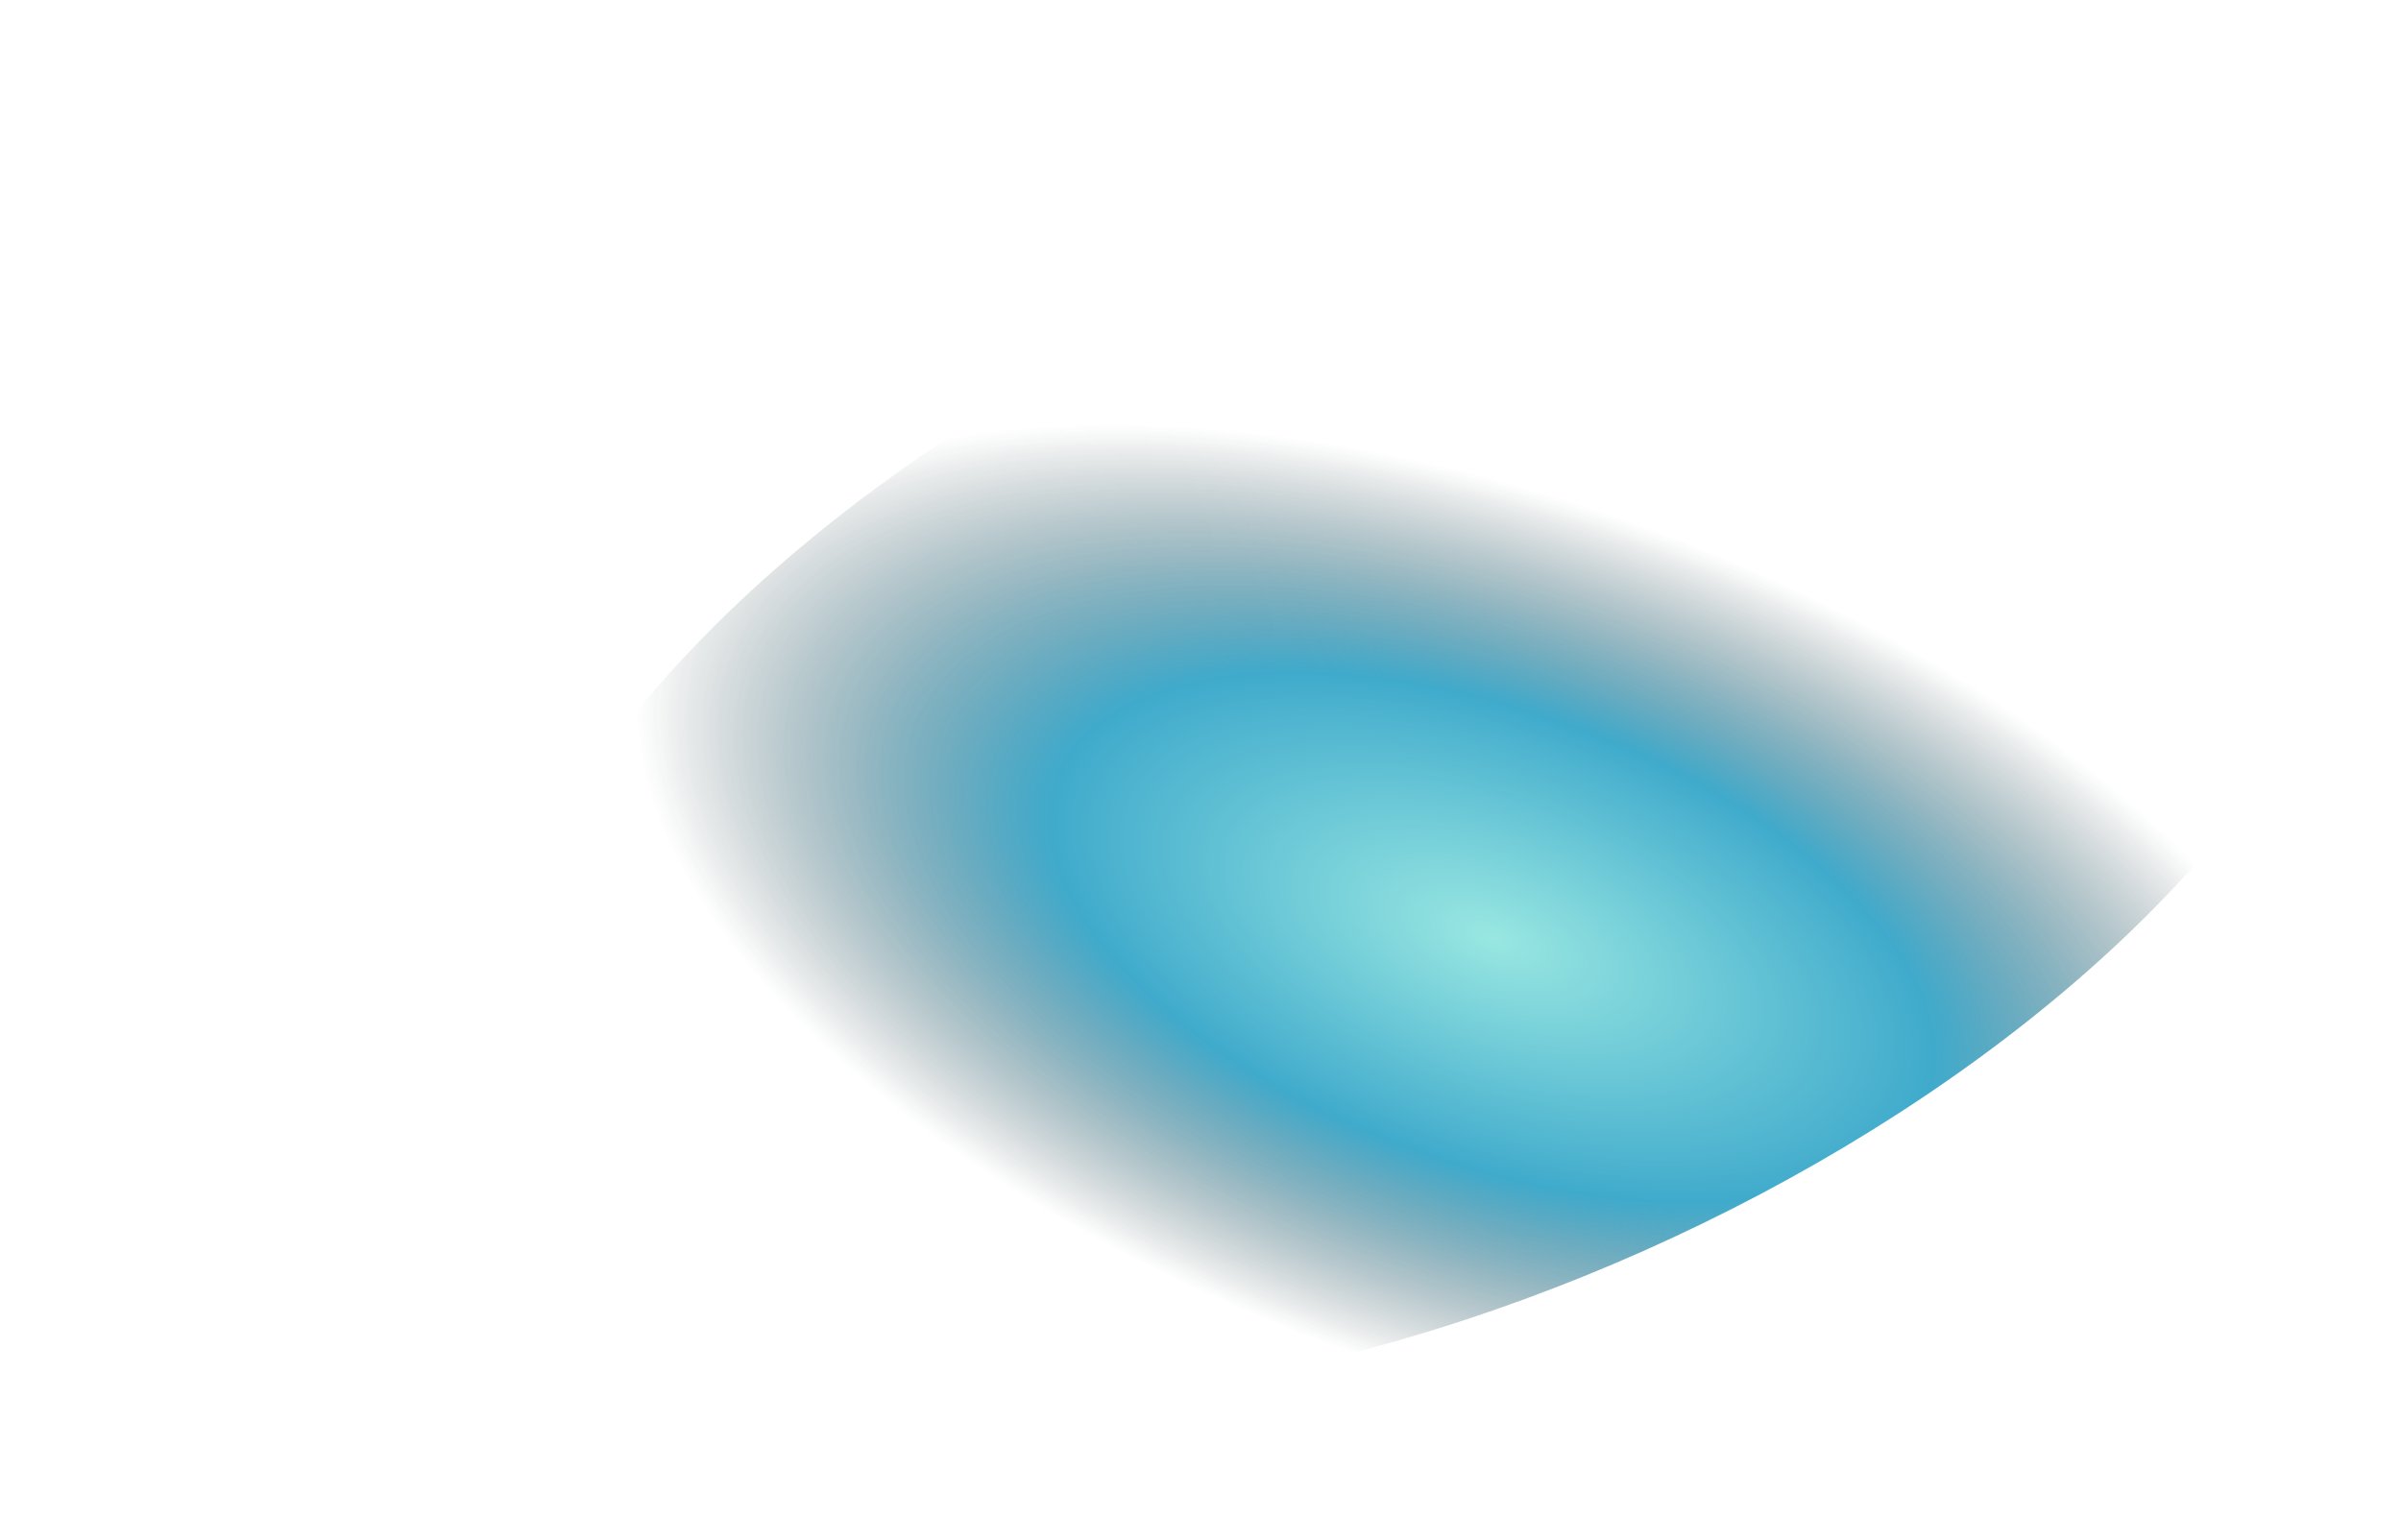 <svg width="1683" height="1080" viewBox="0 0 1683 1080" fill="none" xmlns="http://www.w3.org/2000/svg"><g style="mix-blend-mode:lighten" opacity=".8" filter="url(#filter0_f_1727_4279)"><ellipse cx="1002.6" cy="540.626" rx="705.816" ry="368.196" transform="rotate(-24 1002.6 540.626)" fill="url(#paint0_diamond_1727_4279)"/></g><defs><radialGradient id="paint0_diamond_1727_4279" cx="0" cy="0" r="1" gradientUnits="userSpaceOnUse" gradientTransform="rotate(-135.955 631.856 131.352) scale(630.175 306.85)"><stop stop-color="#7FE1DA"/><stop offset=".517" stop-color="#1095BF"/><stop offset="1" stop-color="#0A181A" stop-opacity="0"/></radialGradient><filter id="filter0_f_1727_4279" x=".496" y="-241.6" width="2004.21" height="1564.45" filterUnits="userSpaceOnUse" color-interpolation-filters="sRGB"><feFlood flood-opacity="0" result="BackgroundImageFix"/><feBlend in="SourceGraphic" in2="BackgroundImageFix" result="shape"/><feGaussianBlur stdDeviation="170" result="effect1_foregroundBlur_1727_4279"/></filter></defs></svg>